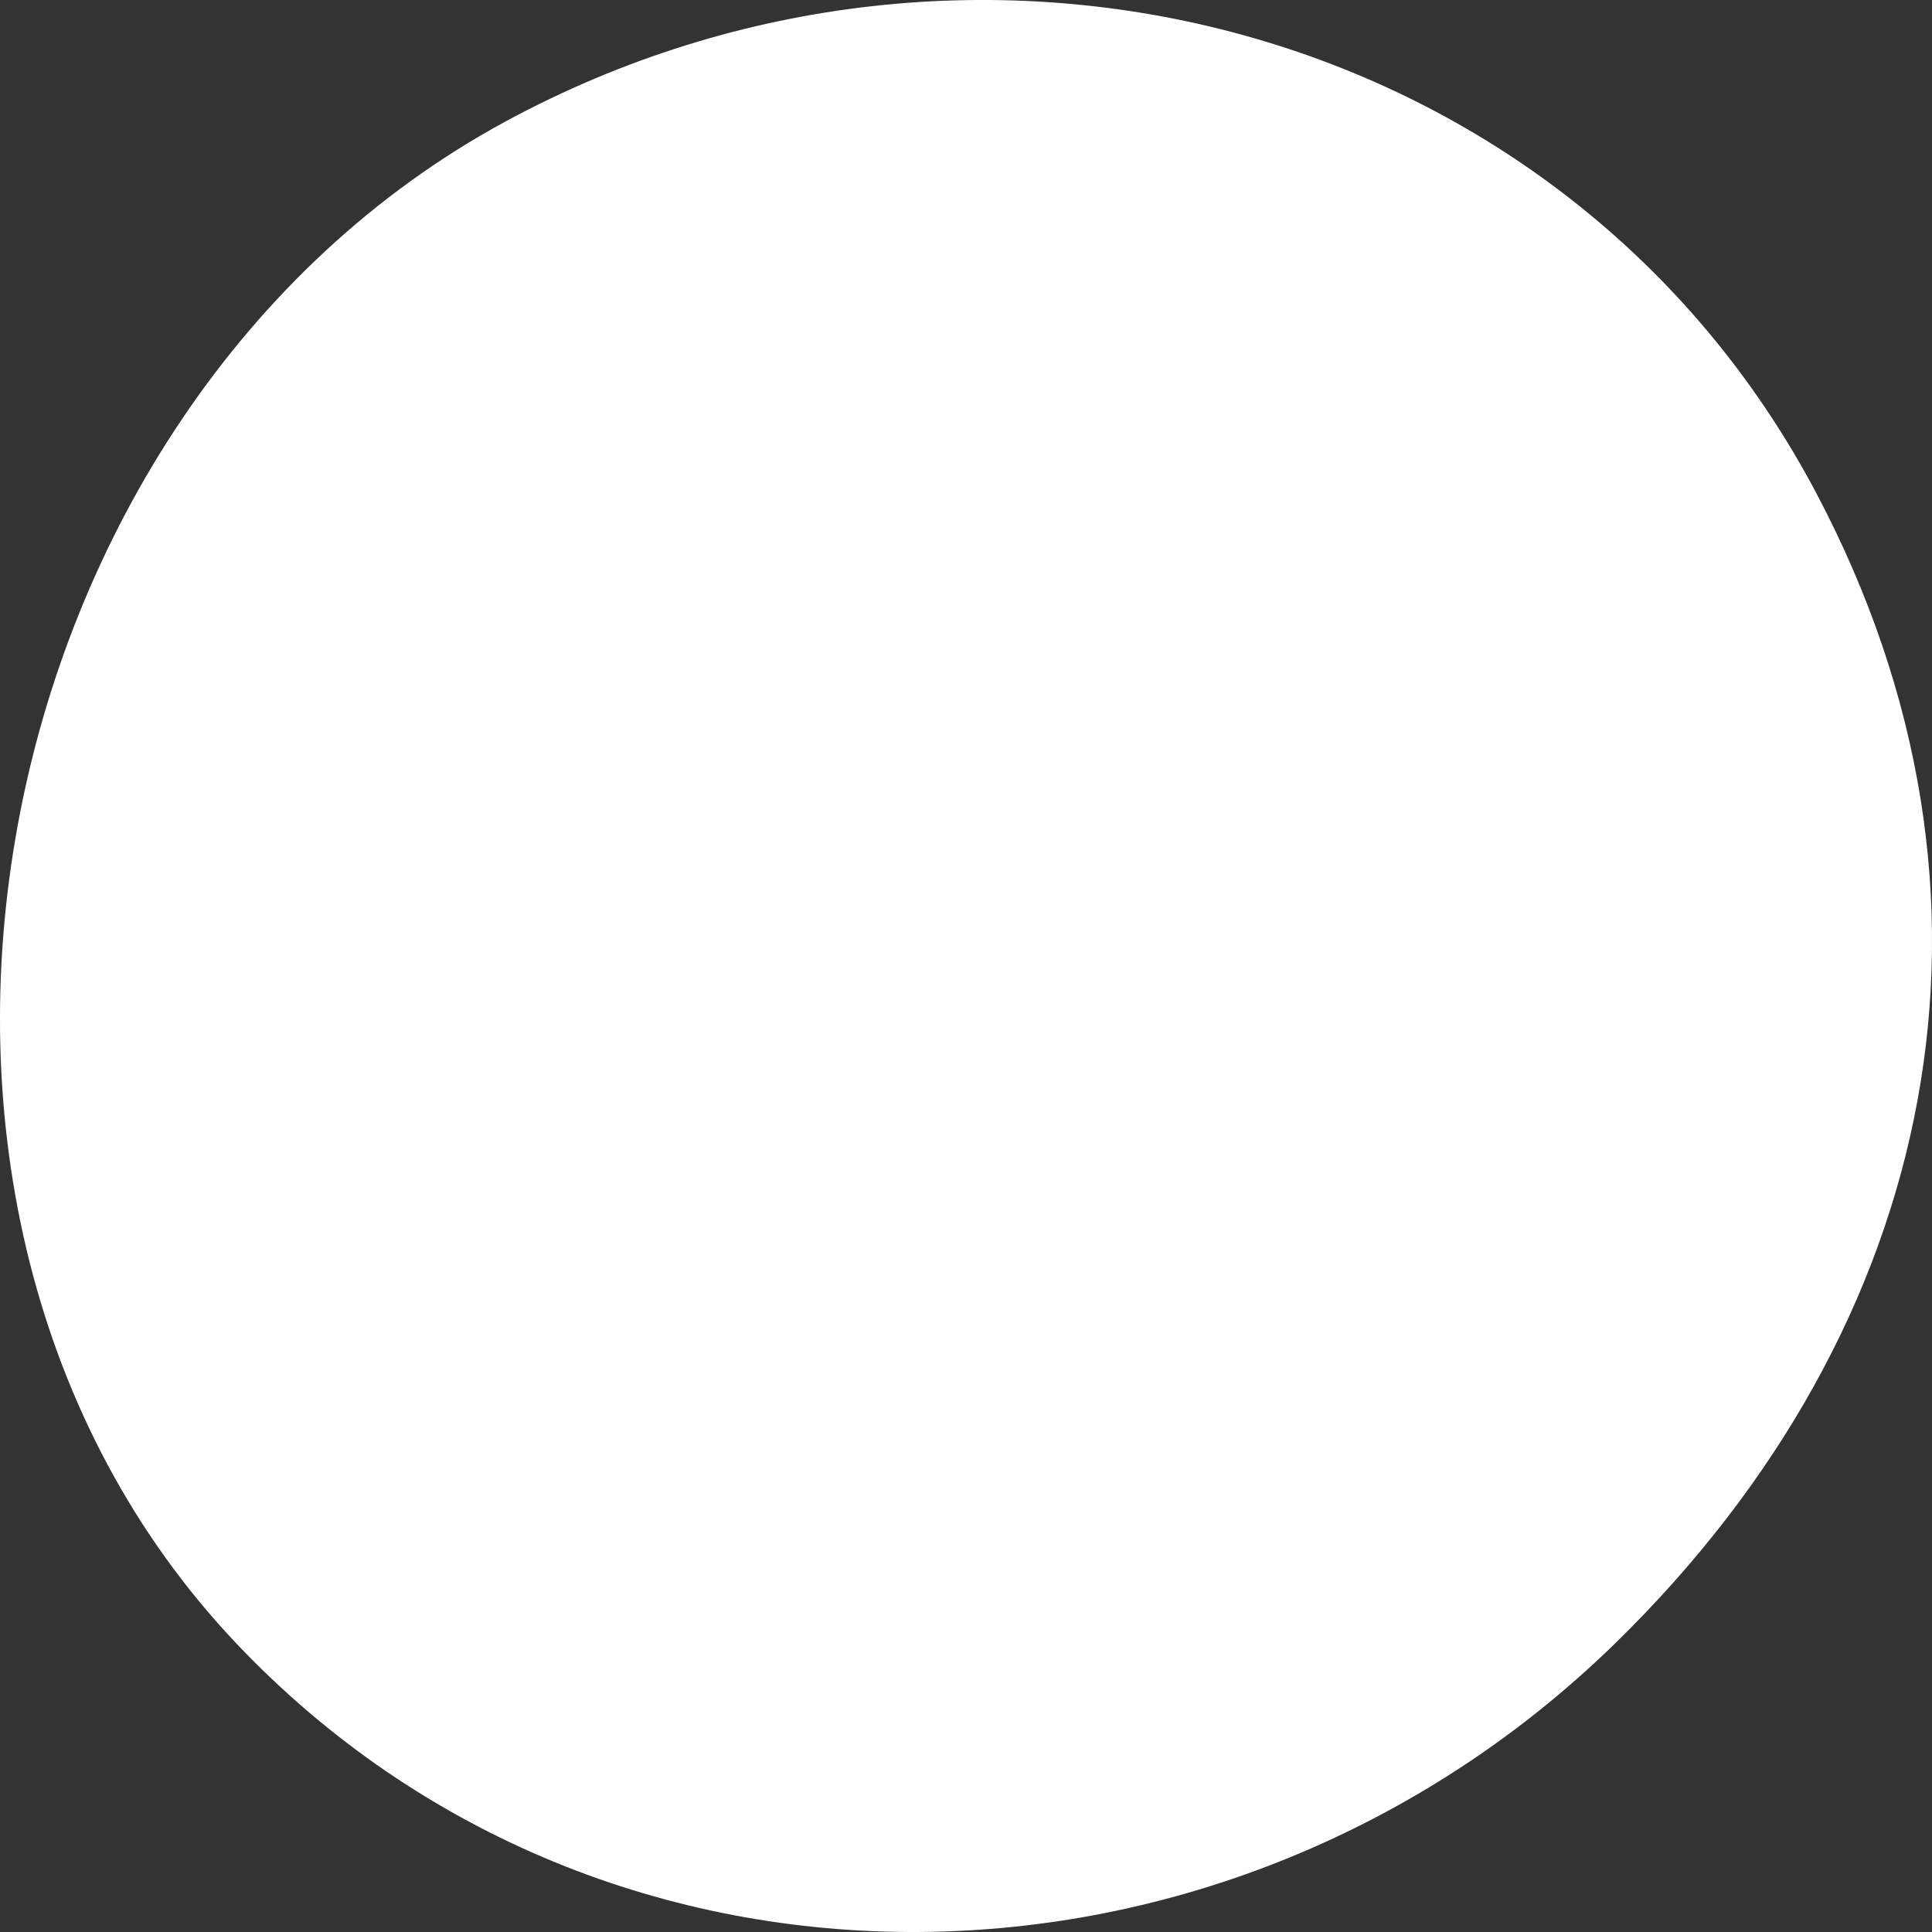 <?xml version="1.0" encoding="UTF-8"?> <svg xmlns="http://www.w3.org/2000/svg" width="22" height="22" viewBox="0 0 22 22" fill="none"><rect x="0" y="0" width="22" height="22" fill="#333333" stroke="none"/><path d="M5.757 1.383C-0.26 4.641 -2.023 13.743 2.694 18.717C6.926 23.178 13.988 23.01 18.388 18.717C22.094 15.102 23.107 10.206 20.685 5.62C17.842 0.237 11.091 -1.506 5.757 1.383Z" fill="white"></path></svg> 